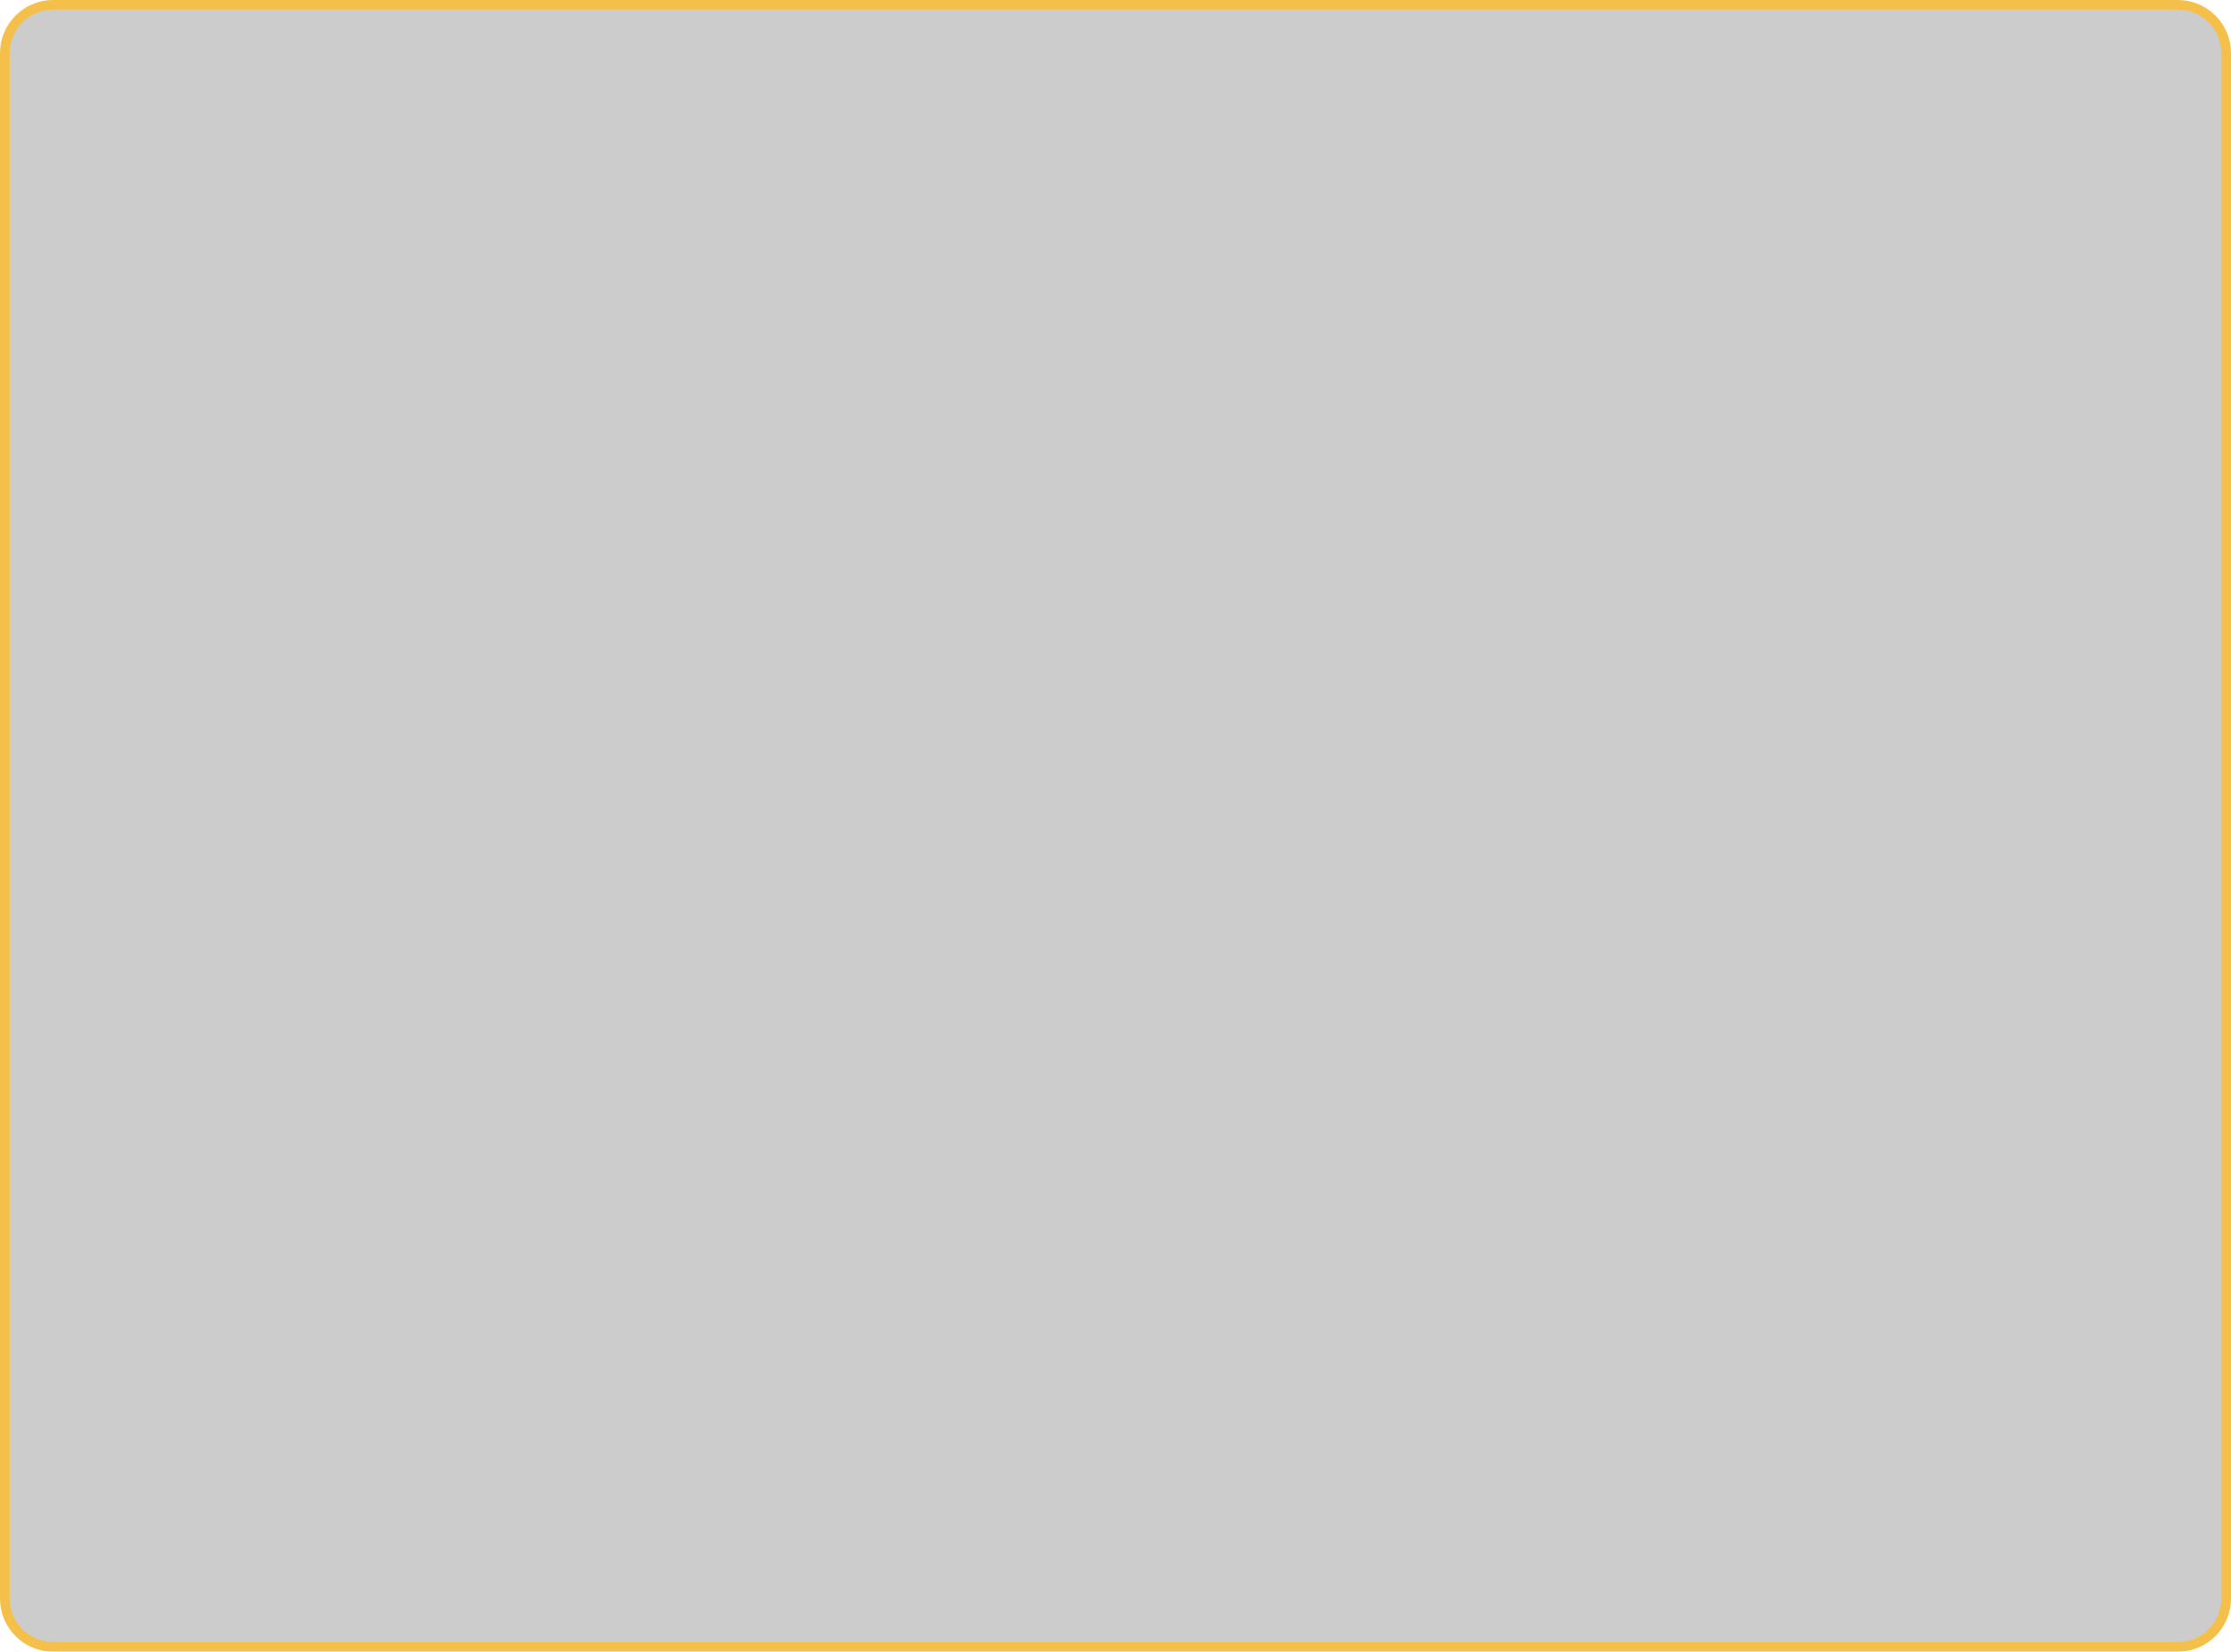 <?xml version="1.0" encoding="UTF-8"?> <svg xmlns="http://www.w3.org/2000/svg" width="462" height="342" viewBox="0 0 462 342" fill="none"> <g filter="url(#filter0_b_81_12)"> <path d="M1 331V11C1 5.477 5.477 1 11 1H451C456.523 1 461 5.477 461 11V331C461 336.523 456.523 341 451 341H11C5.477 341 1 336.523 1 331Z" fill="black" fill-opacity="0.2"></path> <path d="M1 331V11C1 5.477 5.477 1 11 1H451C456.523 1 461 5.477 461 11V331C461 336.523 456.523 341 451 341H11C5.477 341 1 336.523 1 331Z" stroke="#F4C049" stroke-width="2"></path> </g> <defs> <filter id="filter0_b_81_12" x="-7" y="-7" width="476" height="356" filterUnits="userSpaceOnUse" color-interpolation-filters="sRGB"> <feFlood flood-opacity="0" result="BackgroundImageFix"></feFlood> <feGaussianBlur in="BackgroundImageFix" stdDeviation="3.5"></feGaussianBlur> <feComposite in2="SourceAlpha" operator="in" result="effect1_backgroundBlur_81_12"></feComposite> <feBlend mode="normal" in="SourceGraphic" in2="effect1_backgroundBlur_81_12" result="shape"></feBlend> </filter> </defs> </svg> 